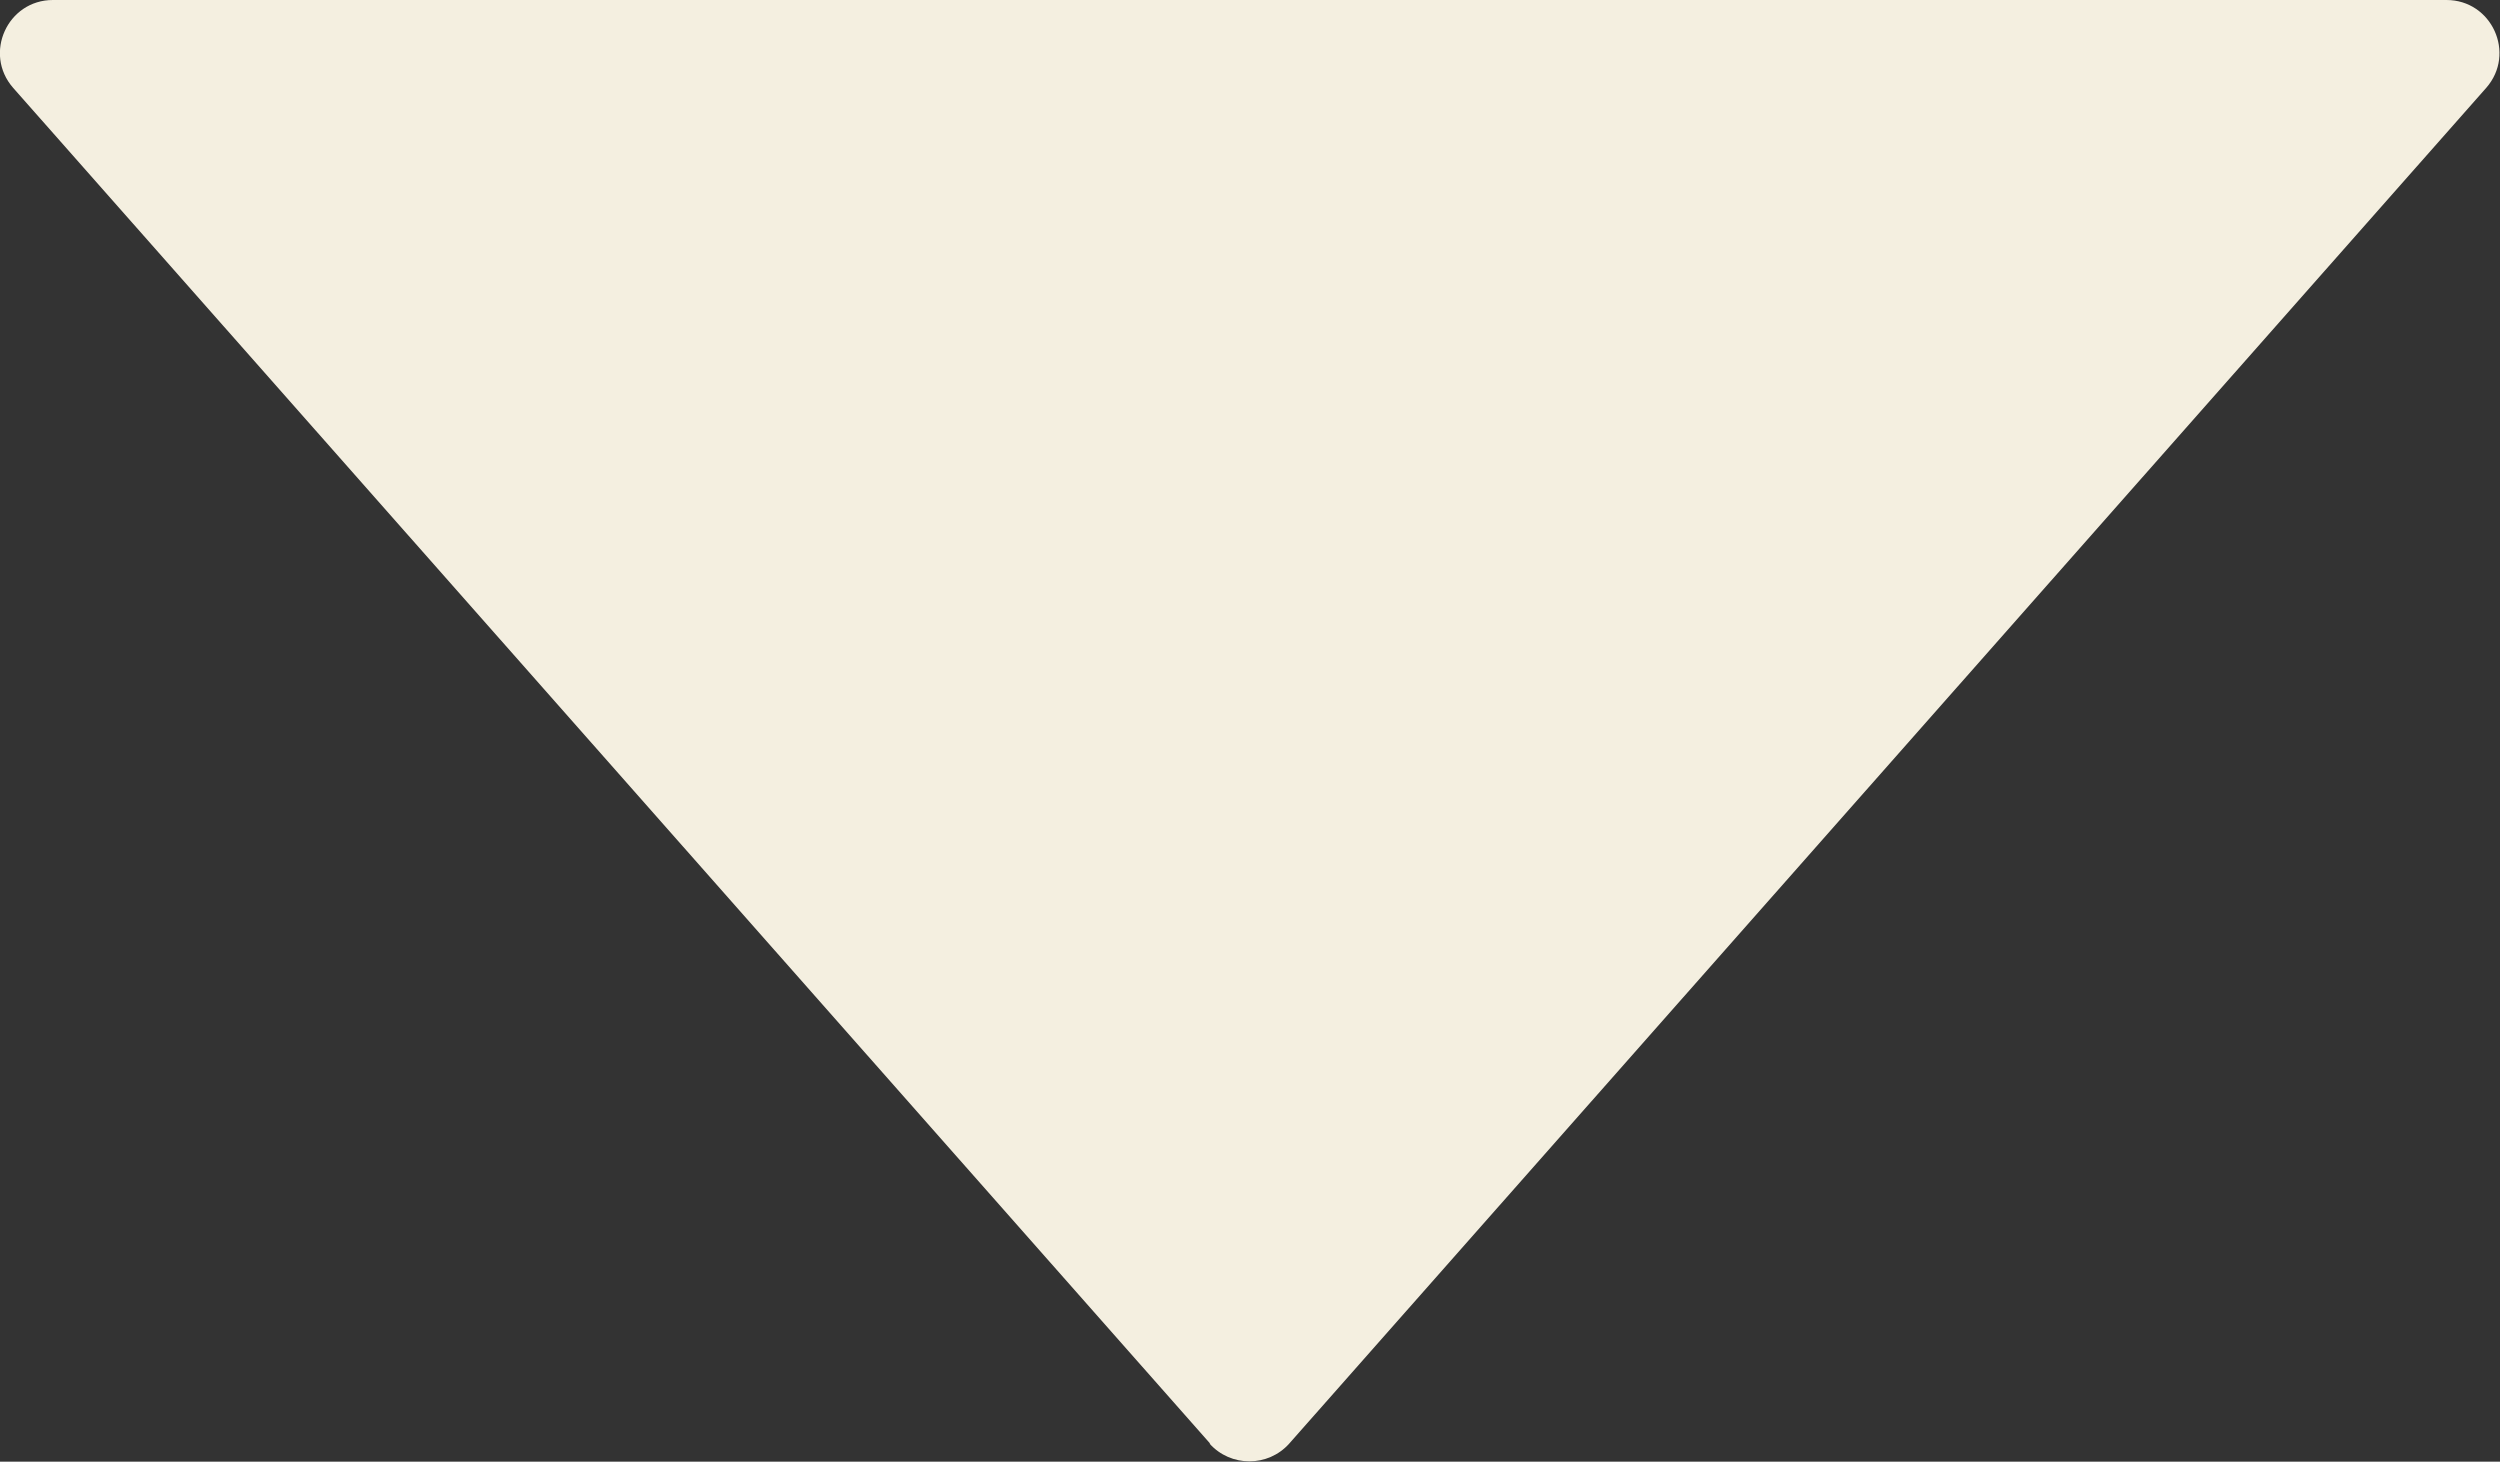 <?xml version="1.0" encoding="UTF-8"?>
<svg id="_レイヤー_2" data-name="レイヤー 2" xmlns="http://www.w3.org/2000/svg" viewBox="0 0 40.16 23.48">
  <rect x="0" y="0" width="40.16" height="23.48" fill="#333333" stroke="none"/>
  <defs>
    <style>
      .cls-1 {
        fill: #f4efe0;
      }
    </style>
  </defs>
  <g id="_レイヤー_1-2" data-name="レイヤー 1">
    <path id="workflow-arrow" class="cls-1" d="M19.44,23.19L.21,1.41C-.27.86.12,0,.85,0h38.45c.73,0,1.12.86.64,1.41l-19.23,21.78c-.34.38-.94.38-1.28,0Z"/>
  </g>
</svg>